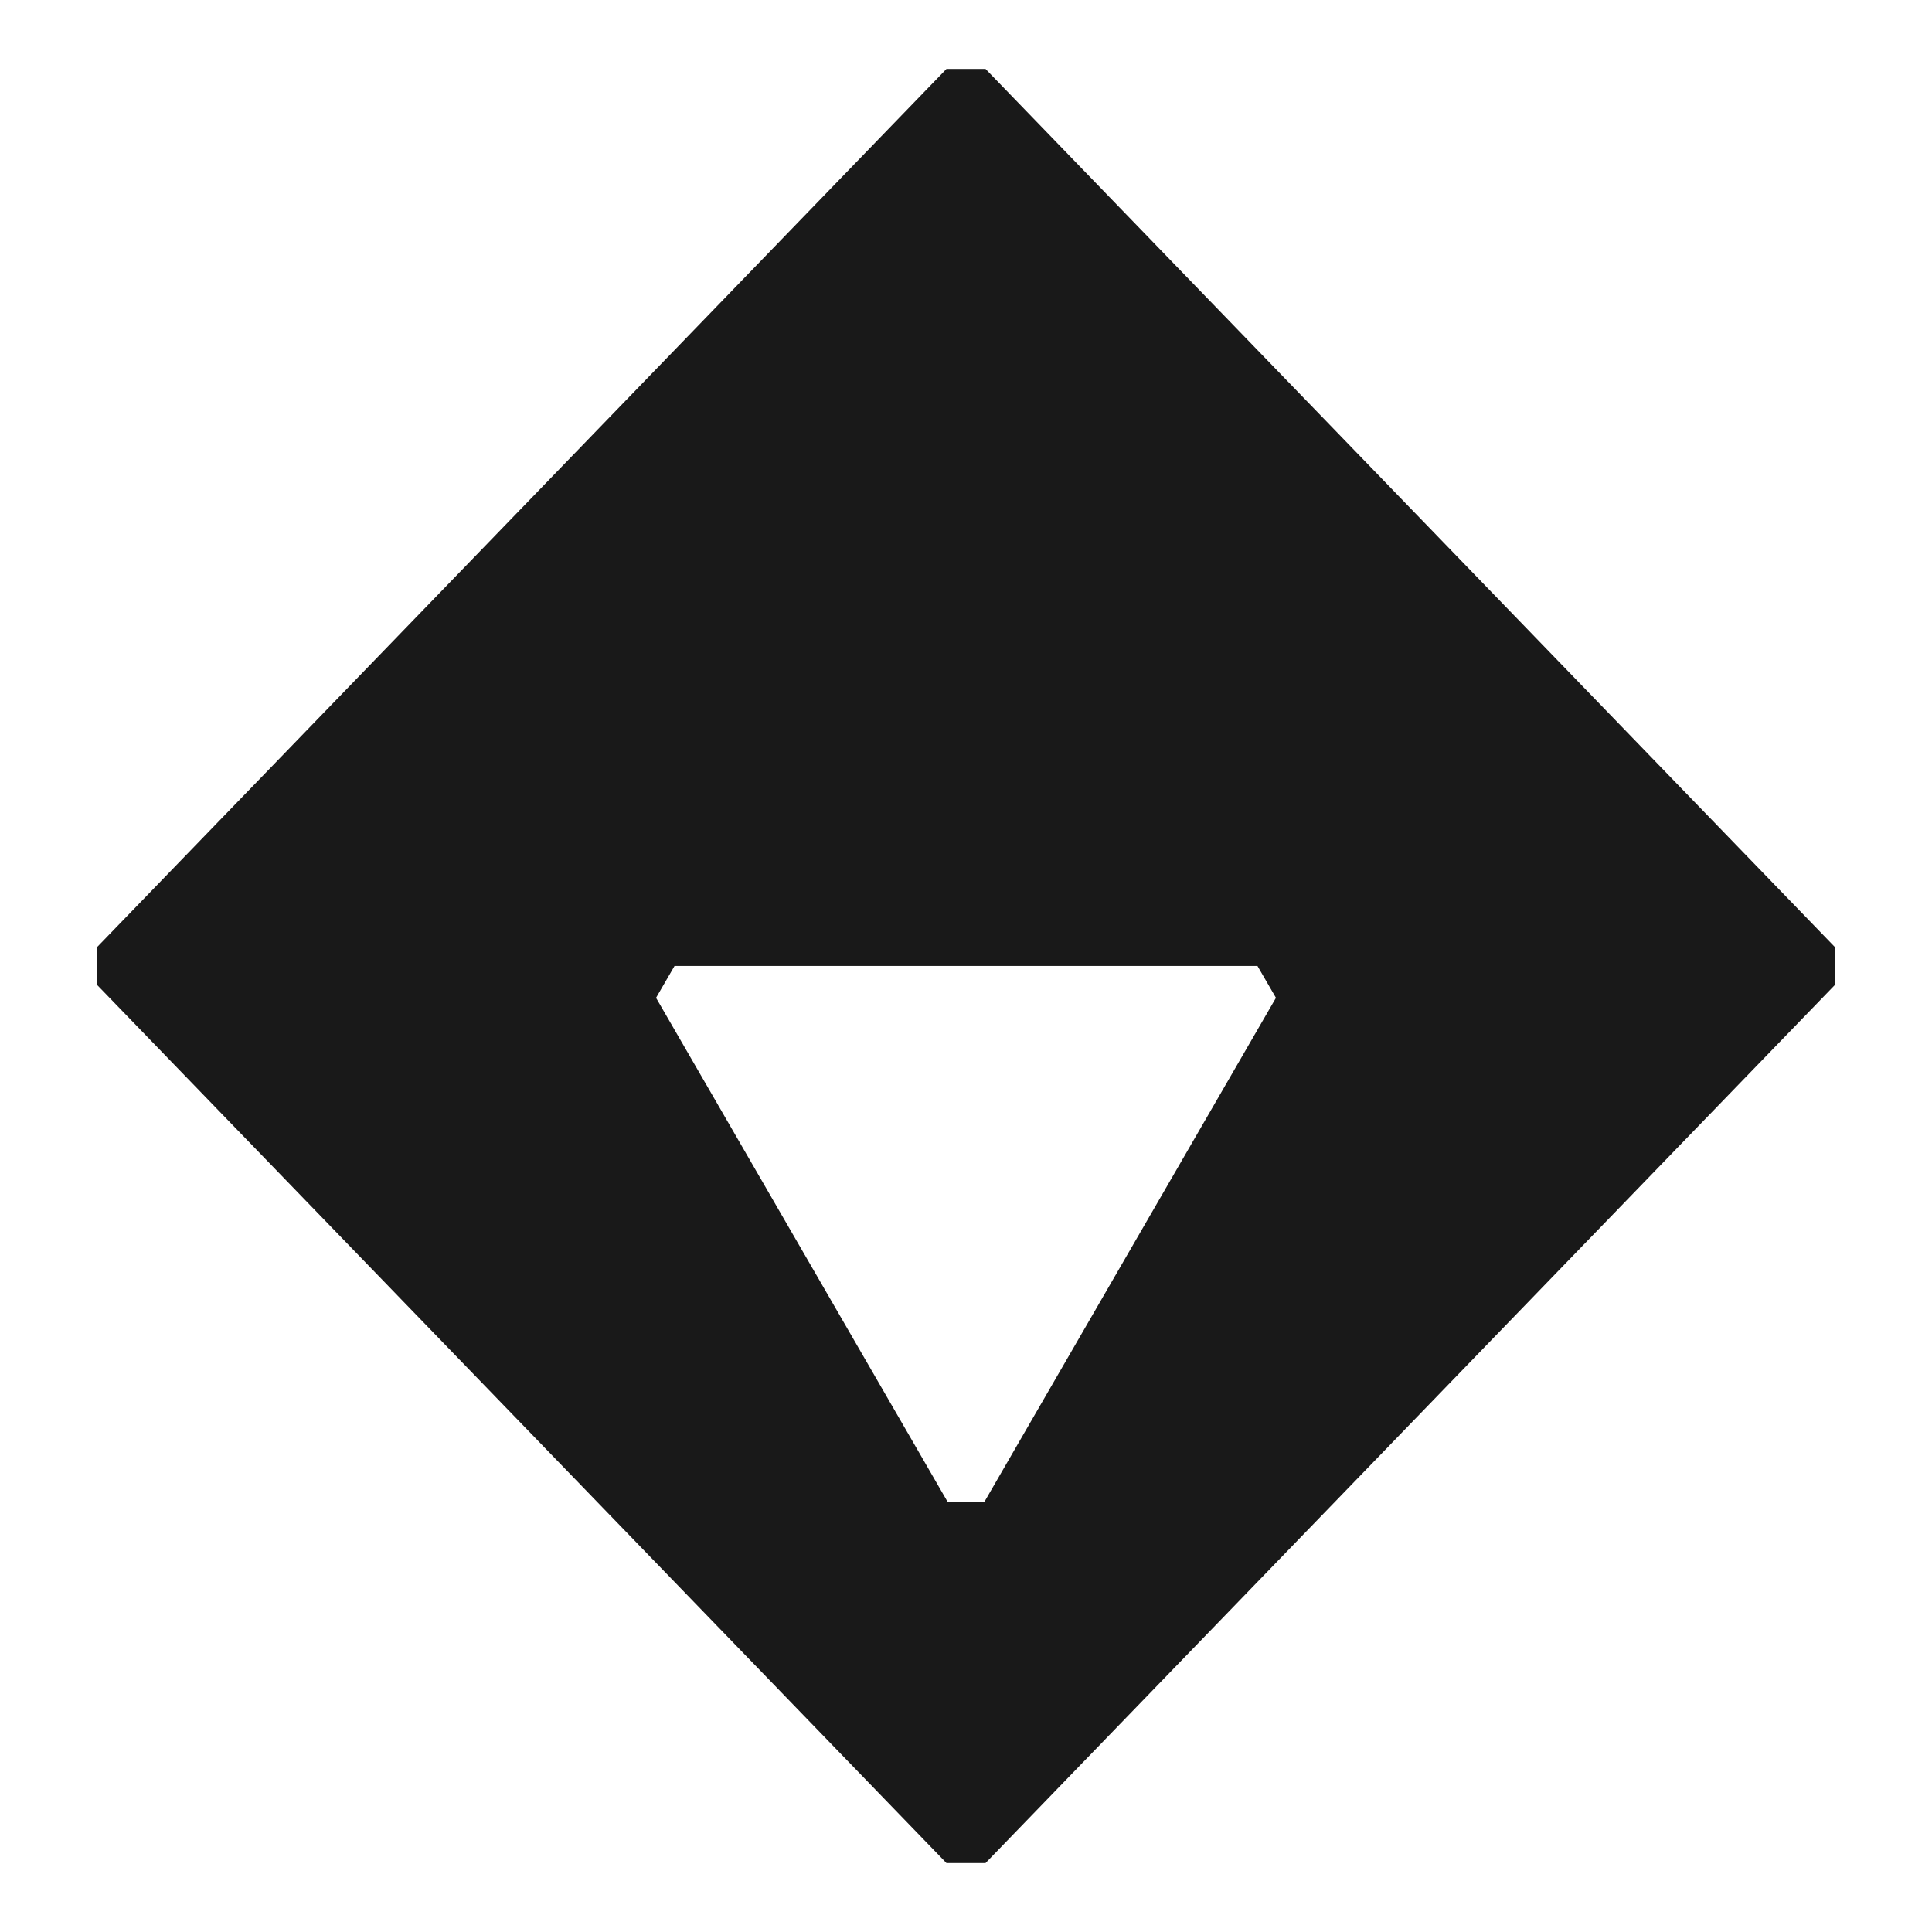 <svg width="28" height="28" viewBox="0 0 28 28" fill="none" xmlns="http://www.w3.org/2000/svg">
  <path d="M14.283 0.999H13.717L1.406 13.727V14.273L13.717 27.001H14.283L26.594 14.273V13.727L14.283 0.999ZM14.267 21.765H13.733L9.508 14.461C9.627 14.256 9.657 14.205 9.776 13.999H18.224C18.343 14.205 18.373 14.256 18.492 14.461L14.267 21.765Z" />
  <style>
    path { fill: #191919; }
    @media (prefers-color-scheme: dark) { path { fill: #FFFDFB; } }
  </style>
</svg>
